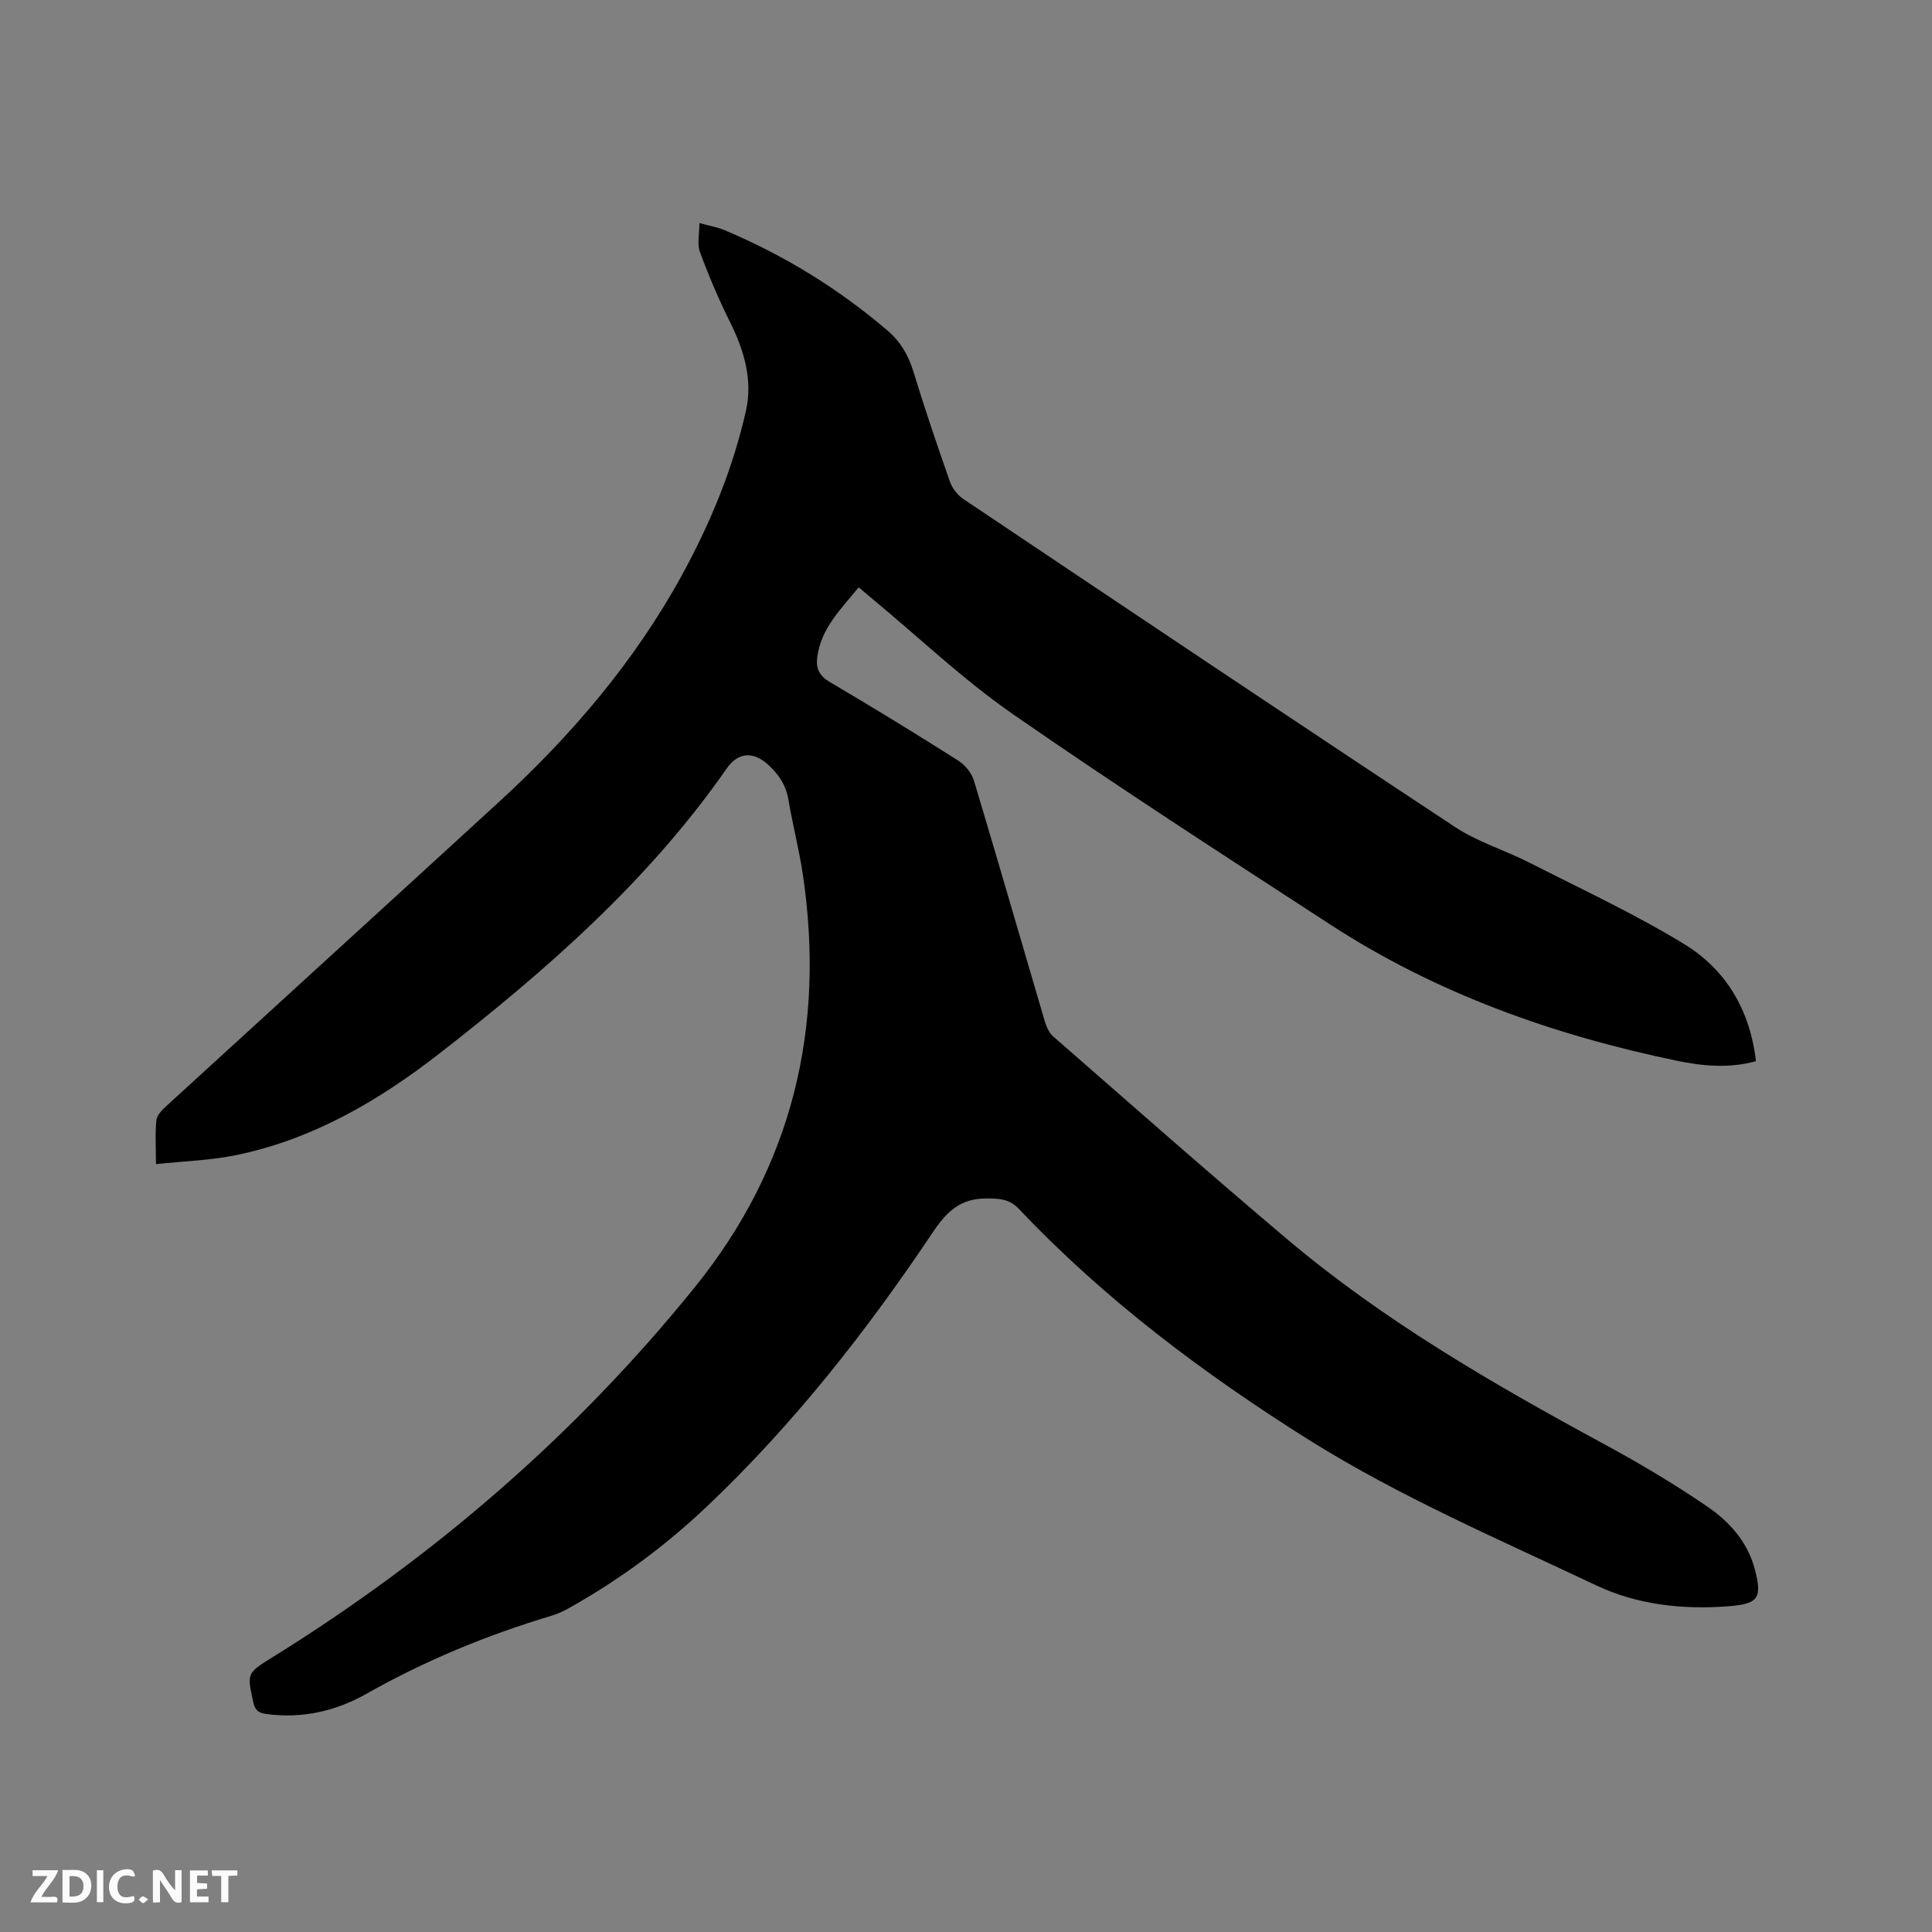 <svg enable-background="new 0 0 400 400" viewBox="0 0 400 400" xmlns="http://www.w3.org/2000/svg"><rect x="0" y="0" width="400" height="400" fill="#808080" stroke="none"/><path d="m32.29 241.02c0-3.68-.2-6.44.1-9.14.12-1.05 1.22-2.13 2.11-2.94 22.92-20.98 45.89-41.89 68.79-62.89 15.01-13.77 28.12-29.1 37.95-47.07 5.87-10.74 10.51-22 13.2-33.93 1.44-6.39-.38-12.53-3.31-18.4-2.34-4.7-4.4-9.56-6.22-14.48-.61-1.63-.1-3.68-.1-5.98 2.08.57 3.74.84 5.24 1.48 12.29 5.18 23.53 12.08 33.68 20.75 2.66 2.27 4.31 5.04 5.35 8.42 2.35 7.69 4.93 15.31 7.6 22.9.48 1.36 1.57 2.77 2.76 3.57 33.89 22.72 67.77 45.44 101.82 67.92 4.72 3.11 10.35 4.8 15.43 7.39 10.74 5.47 21.73 10.57 32 16.84 8.65 5.28 13.65 13.67 14.86 24.25-5.61 1.54-11.13 1-16.45-.11-25.48-5.3-49.75-13.91-71.69-28.19-22.03-14.33-44.12-28.58-65.71-43.56-10.23-7.1-19.35-15.8-28.97-23.77-.89-.74-1.78-1.49-2.95-2.48-3.62 4.47-7.79 8.42-8.58 14.47-.3 2.33.42 3.85 2.62 5.15 8.95 5.26 17.8 10.69 26.57 16.25 1.43.9 2.79 2.6 3.27 4.21 4.97 16.53 9.74 33.11 14.62 49.66.34 1.16.89 2.47 1.76 3.23 16.13 14.08 32.19 28.27 48.56 42.08 19.95 16.82 42.42 29.82 65.28 42.21 7.42 4.02 14.73 8.35 21.69 13.12 4.54 3.11 8.29 7.33 9.76 12.96 1.57 6.02.65 7.14-5.51 7.62-9.48.73-18.89-.32-27.35-4.33-20.08-9.51-40.7-18.34-59.44-30.1-21.65-13.59-42.3-29.05-60.06-47.82-1.99-2.1-4.01-2.17-6.72-2.18-5.51-.03-8.32 2.82-11.18 7.09-13.66 20.39-28.76 39.64-46.61 56.58-8.72 8.28-18.34 15.39-28.86 21.25-1.1.61-2.28 1.13-3.49 1.49-13.32 4-26.09 9.27-38.22 16.13-6.42 3.63-13.36 5.2-20.81 4.19-1.69-.23-2.31-.89-2.65-2.47-1.29-5.95-1.35-5.96 3.87-9.2 33.45-20.75 62.89-46.13 87.61-76.76 20.17-24.99 27-53.72 22.32-85.31-.78-5.23-2.12-10.37-3-15.58-.51-3-2-5.21-4.19-7.21-3.03-2.76-6.17-2.67-8.56.75-16.2 23.26-37.23 41.69-59.36 58.93-12.62 9.83-26.33 17.88-42.26 21.15-5.3 1.09-10.79 1.24-16.57 1.86z" fill="#000001"/><g fill="#fafbfa"><path d="m37.59 393.81c-.92.31-1.52.05-2-.78-.7-1.2-1.52-2.34-2.47-3.78v4.59c-.55.03-.95.05-1.41.07-.03-.37-.06-.64-.06-.91 0-1.91 0-3.81 0-5.7 1.13-.41 1.77-.03 2.29.91.62 1.11 1.38 2.14 2.31 3.19v-4.2h1.35v6.61z"/><path d="m12.94 393.88v-6.75c1.9.19 3.93-.54 5.37 1.29.8 1.01.78 2.88.03 3.97-1.37 1.97-3.4 1.51-5.4 1.49m1.45-1.22c2.04.12 2.92-.58 2.89-2.21-.03-1.51-.98-2.19-2.89-2z"/><path d="m11.81 393.87h-5.49c.68-2.18 2.47-3.48 3.51-5.45h-3.08v-1.21h5.29c-.71 2.13-2.44 3.48-3.47 5.51.86 0 1.63.04 2.39-.01.79-.05 1.14.21.85 1.16"/><path d="m39.33 393.86v-6.61h3.7v1.07h-2.22v1.52c.68.04 1.34.09 2.07.13v1.07c-.72.05-1.38.09-2.1.14v1.48h2.4v1.19h-3.85z"/><path d="m27.71 388.56c-1.15-.3-2.46-.61-3.1.64-.37.73-.41 1.93-.06 2.67.63 1.35 1.99.93 3.17.68.35.94-.01 1.32-.93 1.46-1.62.25-3.05-.27-3.76-1.48-.73-1.24-.6-3.03.31-4.17.88-1.11 2.71-1.7 4-1.16.32.13.44.74.65 1.12-.1.08-.19.16-.28.24"/><path d="m49.15 387.24v1.07c-.59.02-1.17.05-1.87.08v5.44h-1.48v-5.44h-1.85c-.05-.4-.08-.73-.13-1.15z"/><path d="m20.06 387.21h1.33v6.62h-1.33z"/><path d="m30.68 393.25c-.49.38-.8.79-1.05.76-.32-.05-.6-.45-.9-.7.26-.24.51-.64.8-.67.29-.04.62.3 1.15.61"/></g></svg>